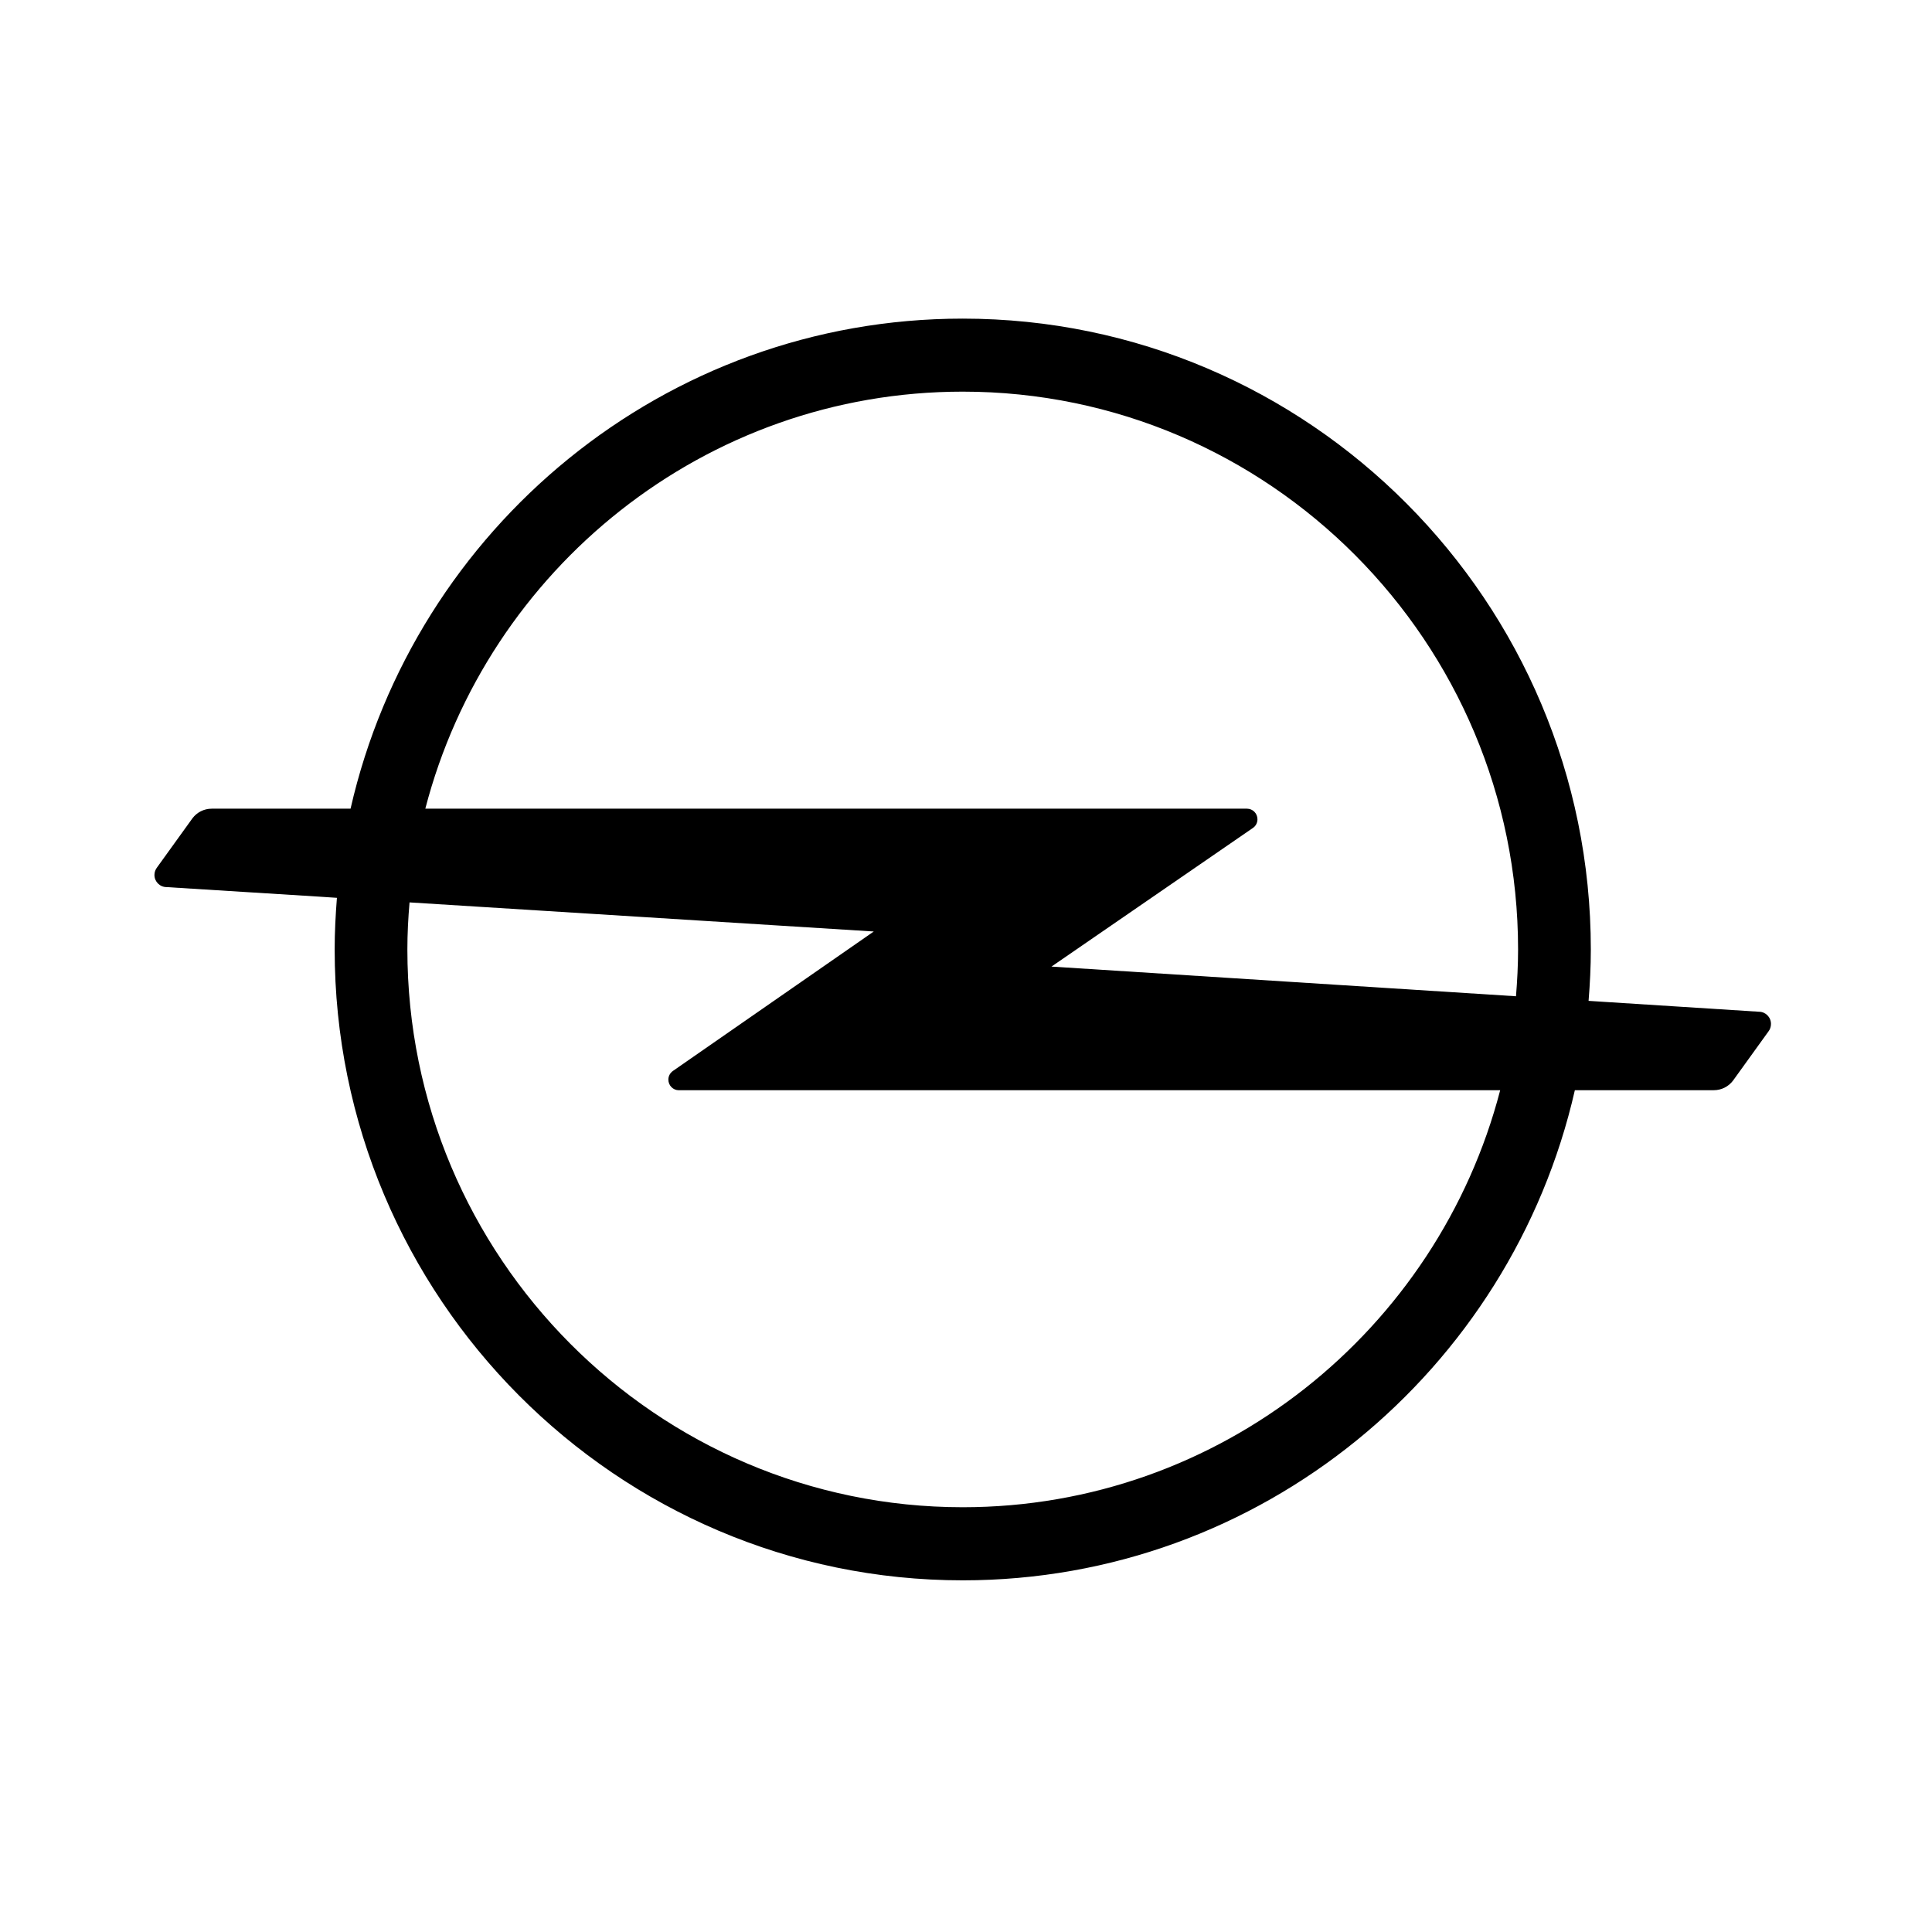<svg width="49" height="49" viewBox="0 0 49 49" fill="none" xmlns="http://www.w3.org/2000/svg">
<path d="M24.417 38.227C16.651 38.227 10.332 31.881 10.332 24.08C10.332 23.678 10.353 23.28 10.387 22.887L22.161 23.625L17.065 27.163C16.997 27.211 16.951 27.292 16.951 27.381C16.951 27.529 17.07 27.651 17.216 27.651H38.048C36.468 33.728 30.955 38.227 24.417 38.227ZM24.417 9.933C32.185 9.933 38.502 16.28 38.502 24.08C38.502 24.48 38.481 24.876 38.449 25.267H38.442L26.668 24.515L31.778 20.998C31.849 20.949 31.892 20.869 31.892 20.779C31.892 20.63 31.773 20.51 31.626 20.51H10.787C12.365 14.433 17.878 9.933 24.417 9.933ZM44.61 25.66L40.755 25.414L40.29 25.384C40.325 24.954 40.347 24.519 40.347 24.08C40.347 15.258 33.202 8.081 24.416 8.081C16.854 8.081 10.512 13.402 8.891 20.51H5.371C5.172 20.51 4.995 20.604 4.883 20.751L3.983 22C3.942 22.053 3.917 22.12 3.917 22.191C3.917 22.361 4.054 22.499 4.226 22.499L8.064 22.739L8.545 22.771C8.511 23.203 8.488 23.638 8.488 24.08C8.488 32.901 15.634 40.081 24.417 40.081C31.979 40.081 38.323 34.758 39.942 27.65H43.465C43.664 27.65 43.84 27.556 43.952 27.409L44.852 26.16C44.894 26.107 44.916 26.04 44.916 25.969C44.916 25.798 44.779 25.66 44.61 25.66Z" fill="black"/>
</svg>
